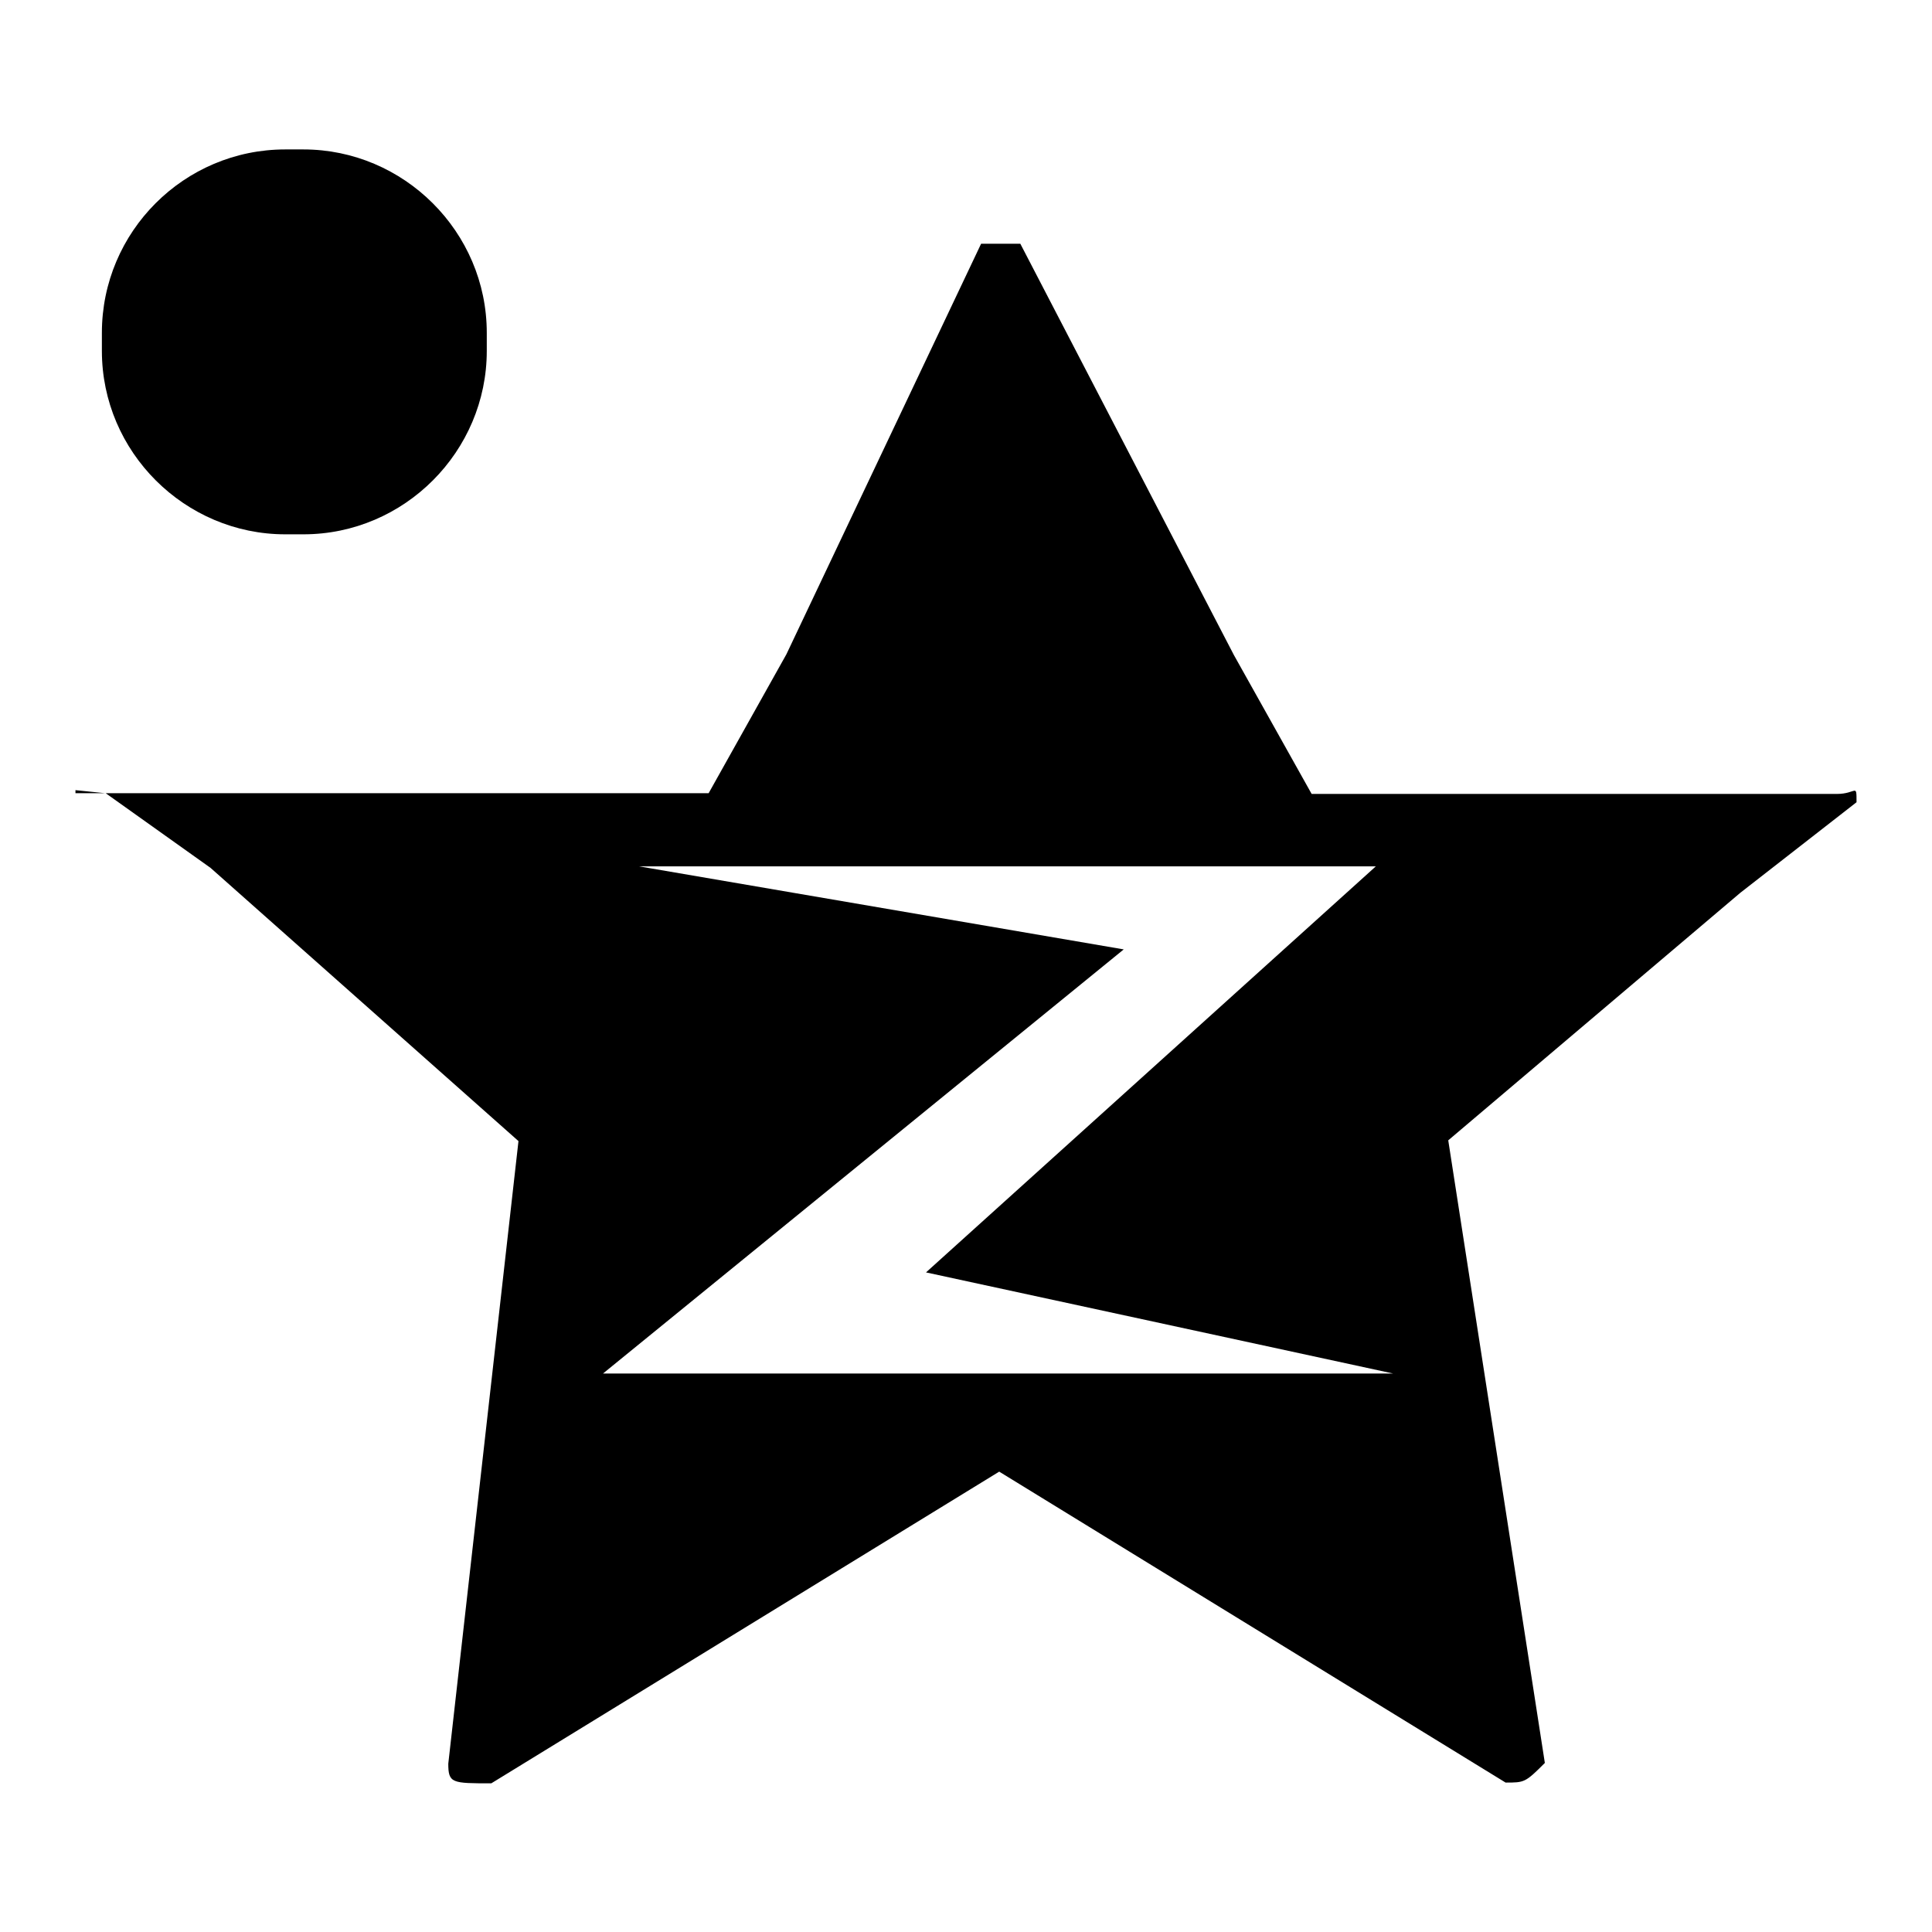 <?xml version="1.0" encoding="utf-8"?>
<!-- Svg Vector Icons : http://www.onlinewebfonts.com/icon -->
<!DOCTYPE svg PUBLIC "-//W3C//DTD SVG 1.1//EN" "http://www.w3.org/Graphics/SVG/1.1/DTD/svg11.dtd">
<svg version="1.1" xmlns="http://www.w3.org/2000/svg" xmlns:xlink="http://www.w3.org/1999/xlink" x="0px" y="0px" viewBox="0 0 256 256" enable-background="new 0 0 256 256" xml:space="preserve">
<g><g><path fill="#000000" d="M37.8,19.8h2.4c13.3,0,24.3,10.9,24.3,24.3v2.4c0,13.3-10.9,24.3-24.3,24.3h-2.4c-13.3,0-24.3-10.9-24.3-24.3v-2.4C13.5,30.7,24.4,19.8,37.8,19.8z"/><path fill="#000000" d="M182.3,114.8H84.7l64.2,11l-69,56.2h104.7l-61.9-13.4L182.3,114.8L182.3,114.8z M230.6,118.3l-38.7,32.8l12.8,82.5c-2.6,2.6-2.7,2.6-5.2,2.6l-67.1-41.2l-67.3,41.3c-5.2,0-5.7,0-5.7-2.6l9.3-82.5L27.9,115l-13.9-9.9H10v-0.4l3.9,0.4h80l10.3-18.4L130,32.3c2.6,0,2.6,0,5.2,0l28.3,54.5l10.3,18.4h69.6c2.6,0,2.6-1.5,2.6,1.1L230.6,118.3L230.6,118.3z"/></g></g>
</svg>